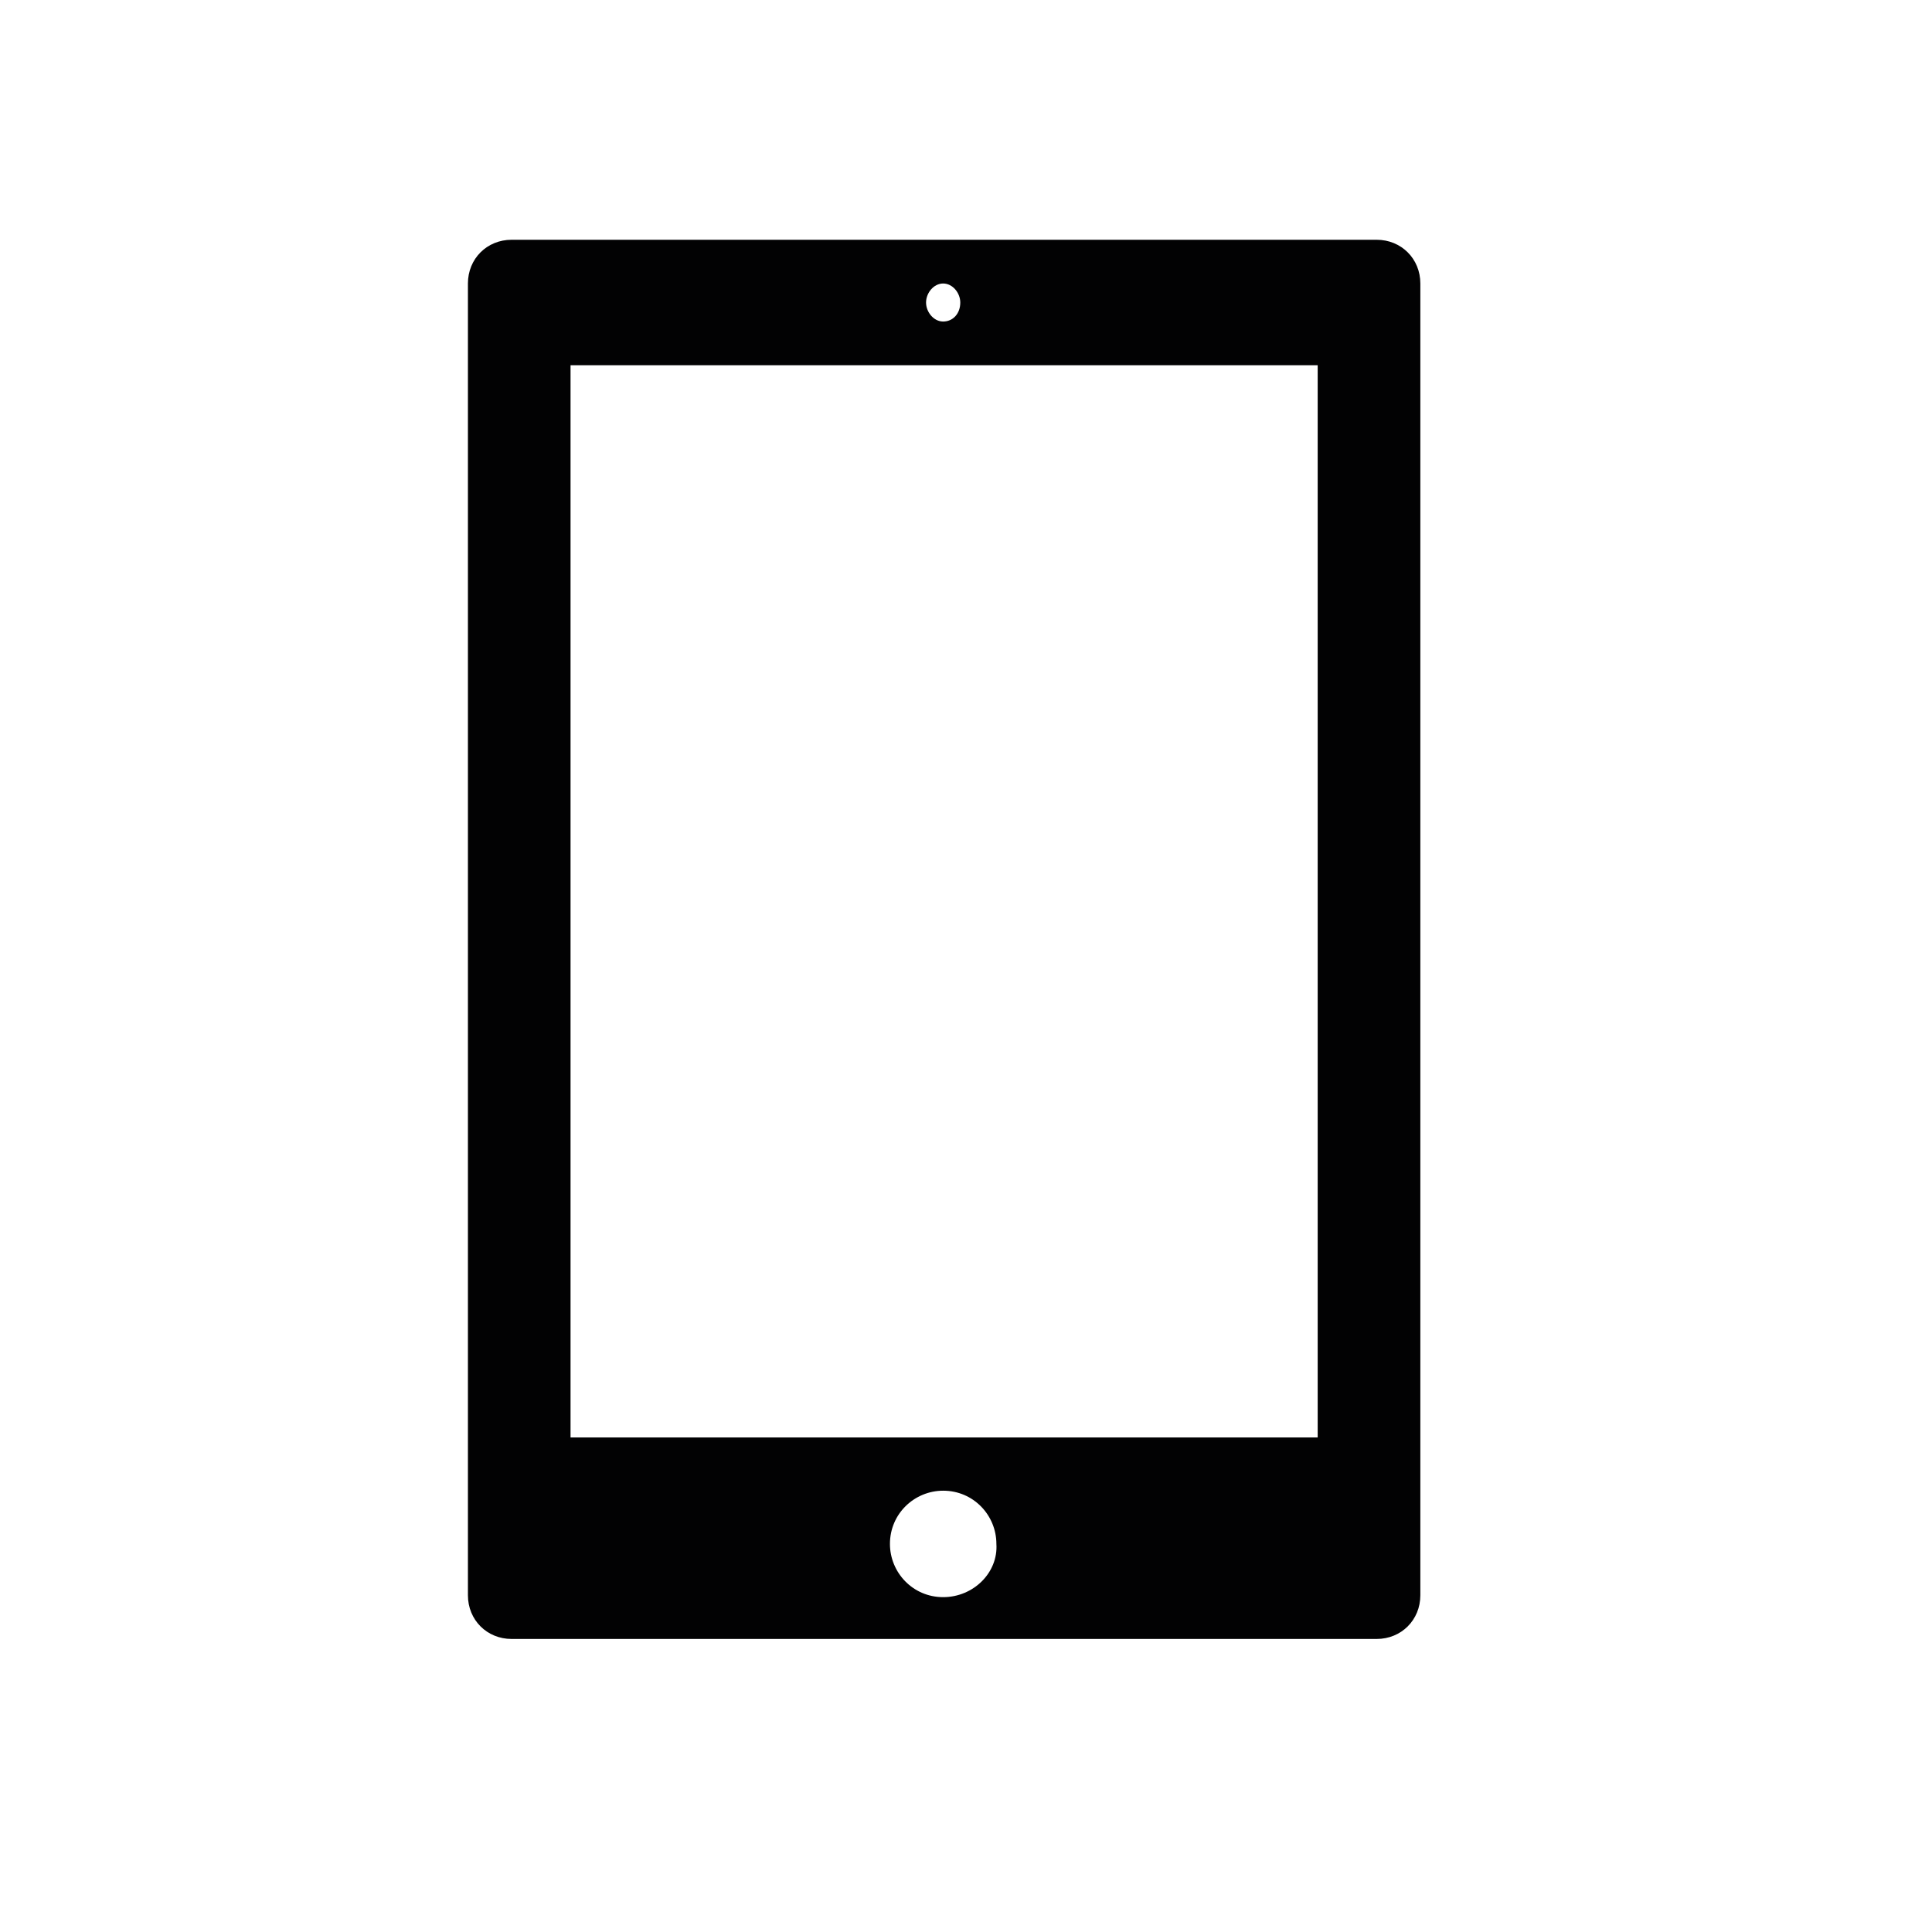 <?xml version="1.0" encoding="UTF-8"?>
<!-- The Best Svg Icon site in the world: iconSvg.co, Visit us! https://iconsvg.co -->
<svg width="800px" height="800px" version="1.1" viewBox="144 144 512 512" xmlns="http://www.w3.org/2000/svg">
 <path d="m508.82 207.54h-229.23c-6.551 0-11.586 5.039-11.586 11.586v347.63c0 6.551 5.039 11.586 11.586 11.586h229.23c6.551 0 11.586-5.039 11.586-11.586v-347.63c0-6.547-5.039-11.586-11.59-11.586zm-114.87 11.59c2.519 0 4.535 2.519 4.535 5.039 0 3.023-2.016 5.039-4.535 5.039s-4.535-2.519-4.535-5.039c0-2.523 2.016-5.039 4.535-5.039zm0 348.13c-8.062 0-14.105-6.551-14.105-14.105 0-8.062 6.551-14.105 14.105-14.105 8.062 0 14.105 6.551 14.105 14.105 0.504 7.559-6.043 14.105-14.105 14.105zm99.25-42.32h-198v-284.15h198z" fill="#020203"/>
</svg>